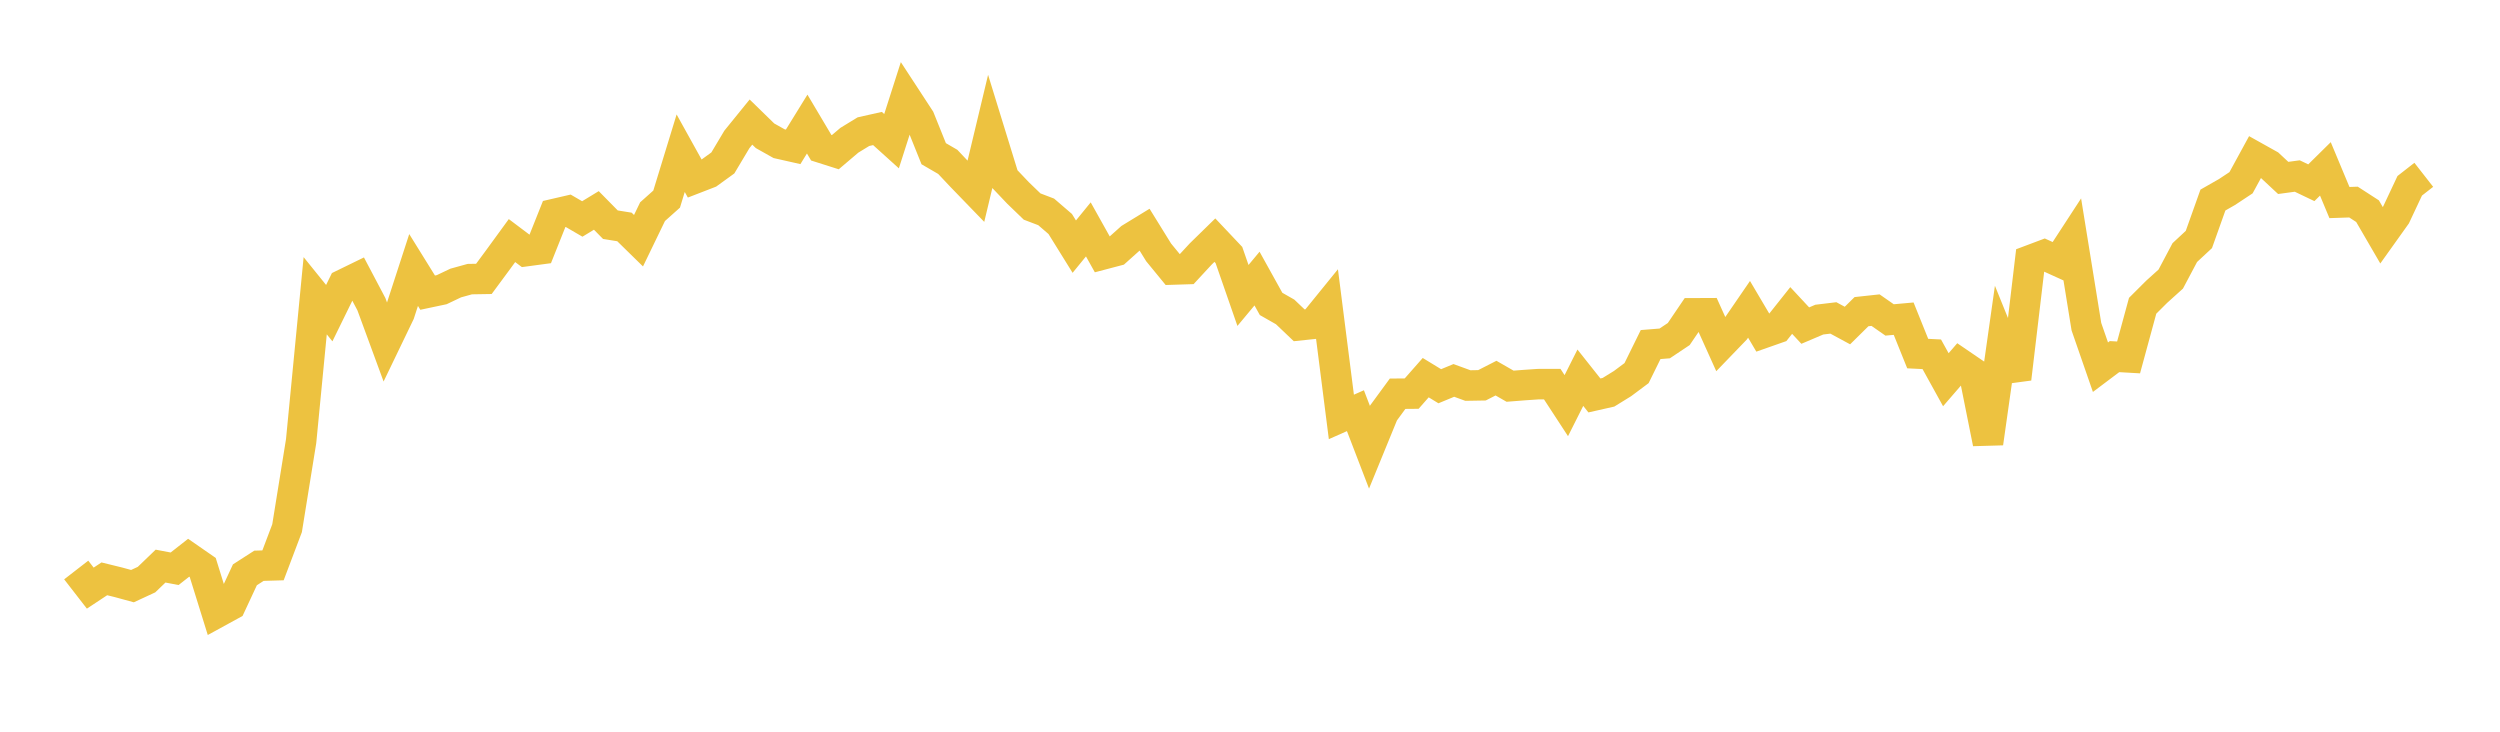 <svg width="164" height="48" xmlns="http://www.w3.org/2000/svg" xmlns:xlink="http://www.w3.org/1999/xlink"><path fill="none" stroke="rgb(237,194,64)" stroke-width="2" d="M5,37.392L5.922,38.581L6.844,37.971L7.766,38.198L8.689,38.45L9.611,38.023L10.533,37.136L11.455,37.311L12.377,36.587L13.299,37.226L14.222,40.192L15.144,39.687L16.066,37.707L16.988,37.114L17.91,37.087L18.832,34.65L19.754,28.936L20.677,19.4L21.599,20.542L22.521,18.66L23.443,18.211L24.365,19.958L25.287,22.466L26.21,20.55L27.132,17.712L28.054,19.198L28.976,19.003L29.898,18.565L30.82,18.31L31.743,18.295L32.665,17.047L33.587,15.782L34.509,16.476L35.431,16.352L36.353,14.04L37.275,13.827L38.198,14.364L39.12,13.804L40.042,14.74L40.964,14.888L41.886,15.791L42.808,13.885L43.731,13.061L44.653,10.051L45.575,11.713L46.497,11.356L47.419,10.689L48.341,9.144L49.263,8.007L50.186,8.907L51.108,9.425L52.03,9.633L52.952,8.139L53.874,9.691L54.796,9.984L55.719,9.2L56.641,8.637L57.563,8.43L58.485,9.262L59.407,6.381L60.329,7.792L61.251,10.083L62.174,10.619L63.096,11.597L64.018,12.55L64.94,8.697L65.862,11.688L66.784,12.659L67.707,13.549L68.629,13.9L69.551,14.694L70.473,16.179L71.395,15.048L72.317,16.698L73.24,16.455L74.162,15.63L75.084,15.066L76.006,16.556L76.928,17.681L77.85,17.652L78.772,16.656L79.695,15.754L80.617,16.729L81.539,19.382L82.461,18.275L83.383,19.937L84.305,20.462L85.228,21.341L86.15,21.244L87.072,20.108L87.994,27.35L88.916,26.941L89.838,29.341L90.76,27.089L91.683,25.829L92.605,25.821L93.527,24.774L94.449,25.337L95.371,24.955L96.293,25.292L97.216,25.276L98.138,24.805L99.06,25.335L99.982,25.263L100.904,25.2L101.826,25.197L102.749,26.611L103.671,24.778L104.593,25.941L105.515,25.733L106.437,25.164L107.359,24.476L108.281,22.603L109.204,22.529L110.126,21.913L111.048,20.553L111.97,20.549L112.892,22.594L113.814,21.638L114.737,20.292L115.659,21.852L116.581,21.528L117.503,20.368L118.425,21.359L119.347,20.967L120.269,20.856L121.192,21.355L122.114,20.445L123.036,20.345L123.958,20.988L124.88,20.905L125.802,23.195L126.725,23.241L127.647,24.91L128.569,23.844L129.491,24.473L130.413,29.074L131.335,22.568L132.257,24.846L133.18,17.072L134.102,16.725L135.024,17.143L135.946,15.728L136.868,21.429L137.79,24.088L138.713,23.394L139.635,23.447L140.557,20.059L141.479,19.139L142.401,18.308L143.323,16.569L144.246,15.711L145.168,13.123L146.09,12.597L147.012,11.987L147.934,10.297L148.856,10.812L149.778,11.672L150.701,11.547L151.623,11.988L152.545,11.078L153.467,13.287L154.389,13.256L155.311,13.853L156.234,15.441L157.156,14.149L158.078,12.188L159,11.468"></path></svg>